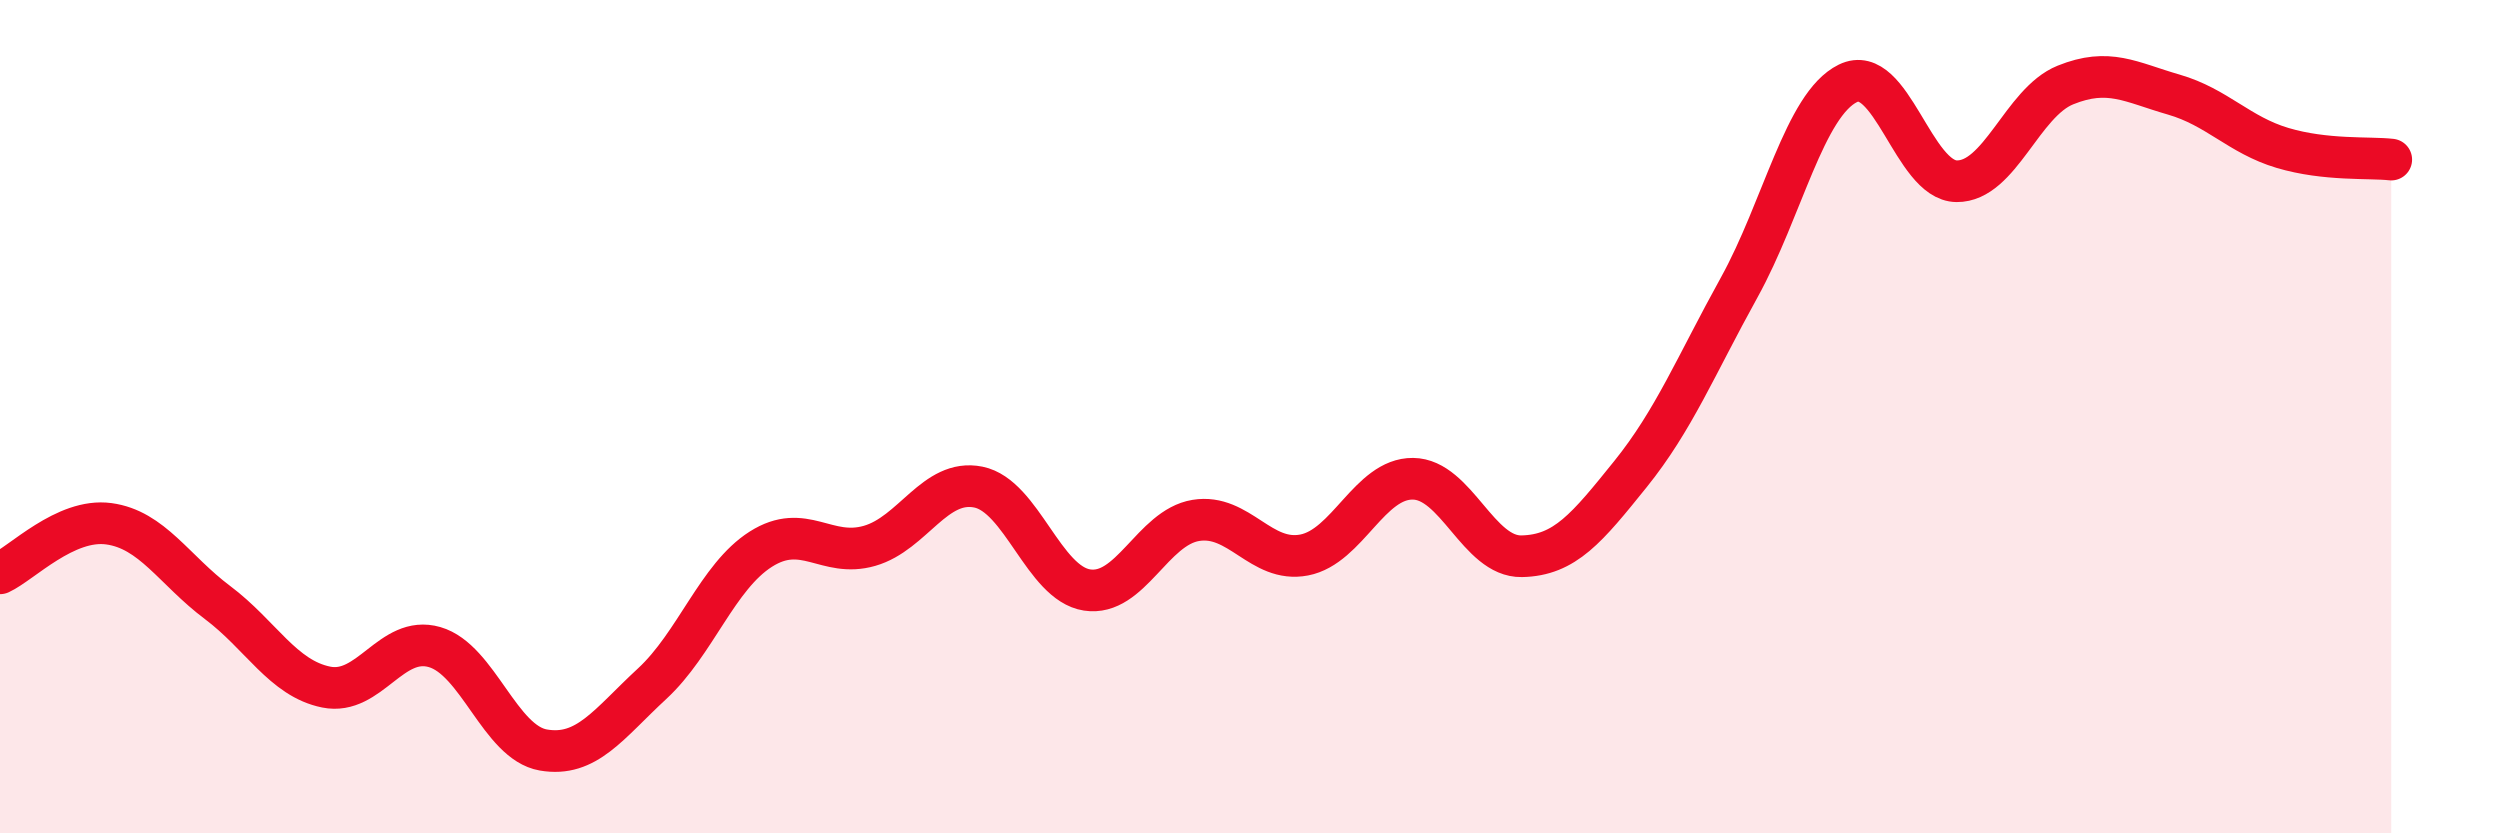 
    <svg width="60" height="20" viewBox="0 0 60 20" xmlns="http://www.w3.org/2000/svg">
      <path
        d="M 0,13.76 C 0.52,13.52 1.57,12.43 2.61,12.57 C 3.65,12.71 4.18,13.68 5.22,14.46 C 6.26,15.24 6.79,16.28 7.83,16.49 C 8.87,16.7 9.39,15.23 10.43,15.53 C 11.47,15.83 12,17.82 13.04,18 C 14.08,18.18 14.61,17.37 15.65,16.41 C 16.69,15.45 17.22,13.84 18.26,13.18 C 19.3,12.52 19.83,13.4 20.87,13.1 C 21.91,12.8 22.44,11.48 23.48,11.69 C 24.52,11.9 25.05,14 26.09,14.16 C 27.13,14.32 27.66,12.66 28.7,12.49 C 29.74,12.32 30.26,13.52 31.3,13.32 C 32.34,13.12 32.87,11.48 33.91,11.49 C 34.95,11.5 35.48,13.37 36.52,13.35 C 37.56,13.33 38.09,12.67 39.13,11.38 C 40.17,10.09 40.7,8.78 41.74,6.9 C 42.78,5.02 43.31,2.51 44.35,2 C 45.39,1.49 45.92,4.34 46.96,4.35 C 48,4.36 48.53,2.46 49.57,2.04 C 50.61,1.62 51.13,1.97 52.17,2.27 C 53.21,2.57 53.74,3.24 54.78,3.55 C 55.82,3.86 56.87,3.77 57.39,3.83L57.39 20L0 20Z"
        fill="#EB0A25"
        opacity="0.1"
        stroke-linecap="round"
        stroke-linejoin="round"
      />
      <path
        d="M 0,13.76 C 0.52,13.52 1.57,12.43 2.61,12.57 C 3.65,12.71 4.18,13.68 5.22,14.46 C 6.26,15.24 6.79,16.28 7.83,16.49 C 8.87,16.7 9.39,15.23 10.43,15.53 C 11.47,15.83 12,17.82 13.04,18 C 14.08,18.18 14.61,17.37 15.65,16.41 C 16.69,15.45 17.22,13.84 18.26,13.18 C 19.3,12.52 19.83,13.4 20.87,13.1 C 21.91,12.8 22.44,11.48 23.48,11.69 C 24.52,11.9 25.05,14 26.09,14.16 C 27.13,14.32 27.66,12.66 28.7,12.49 C 29.74,12.32 30.26,13.52 31.3,13.32 C 32.34,13.12 32.87,11.48 33.91,11.49 C 34.95,11.5 35.48,13.37 36.52,13.35 C 37.56,13.33 38.09,12.67 39.13,11.38 C 40.17,10.09 40.7,8.78 41.74,6.9 C 42.78,5.02 43.31,2.51 44.35,2 C 45.39,1.49 45.92,4.34 46.96,4.35 C 48,4.36 48.53,2.46 49.57,2.04 C 50.61,1.62 51.13,1.97 52.17,2.27 C 53.21,2.57 53.74,3.24 54.78,3.55 C 55.82,3.86 56.87,3.77 57.39,3.83"
        stroke="#EB0A25"
        stroke-width="1"
        fill="none"
        stroke-linecap="round"
        stroke-linejoin="round"
      />
    </svg>
  